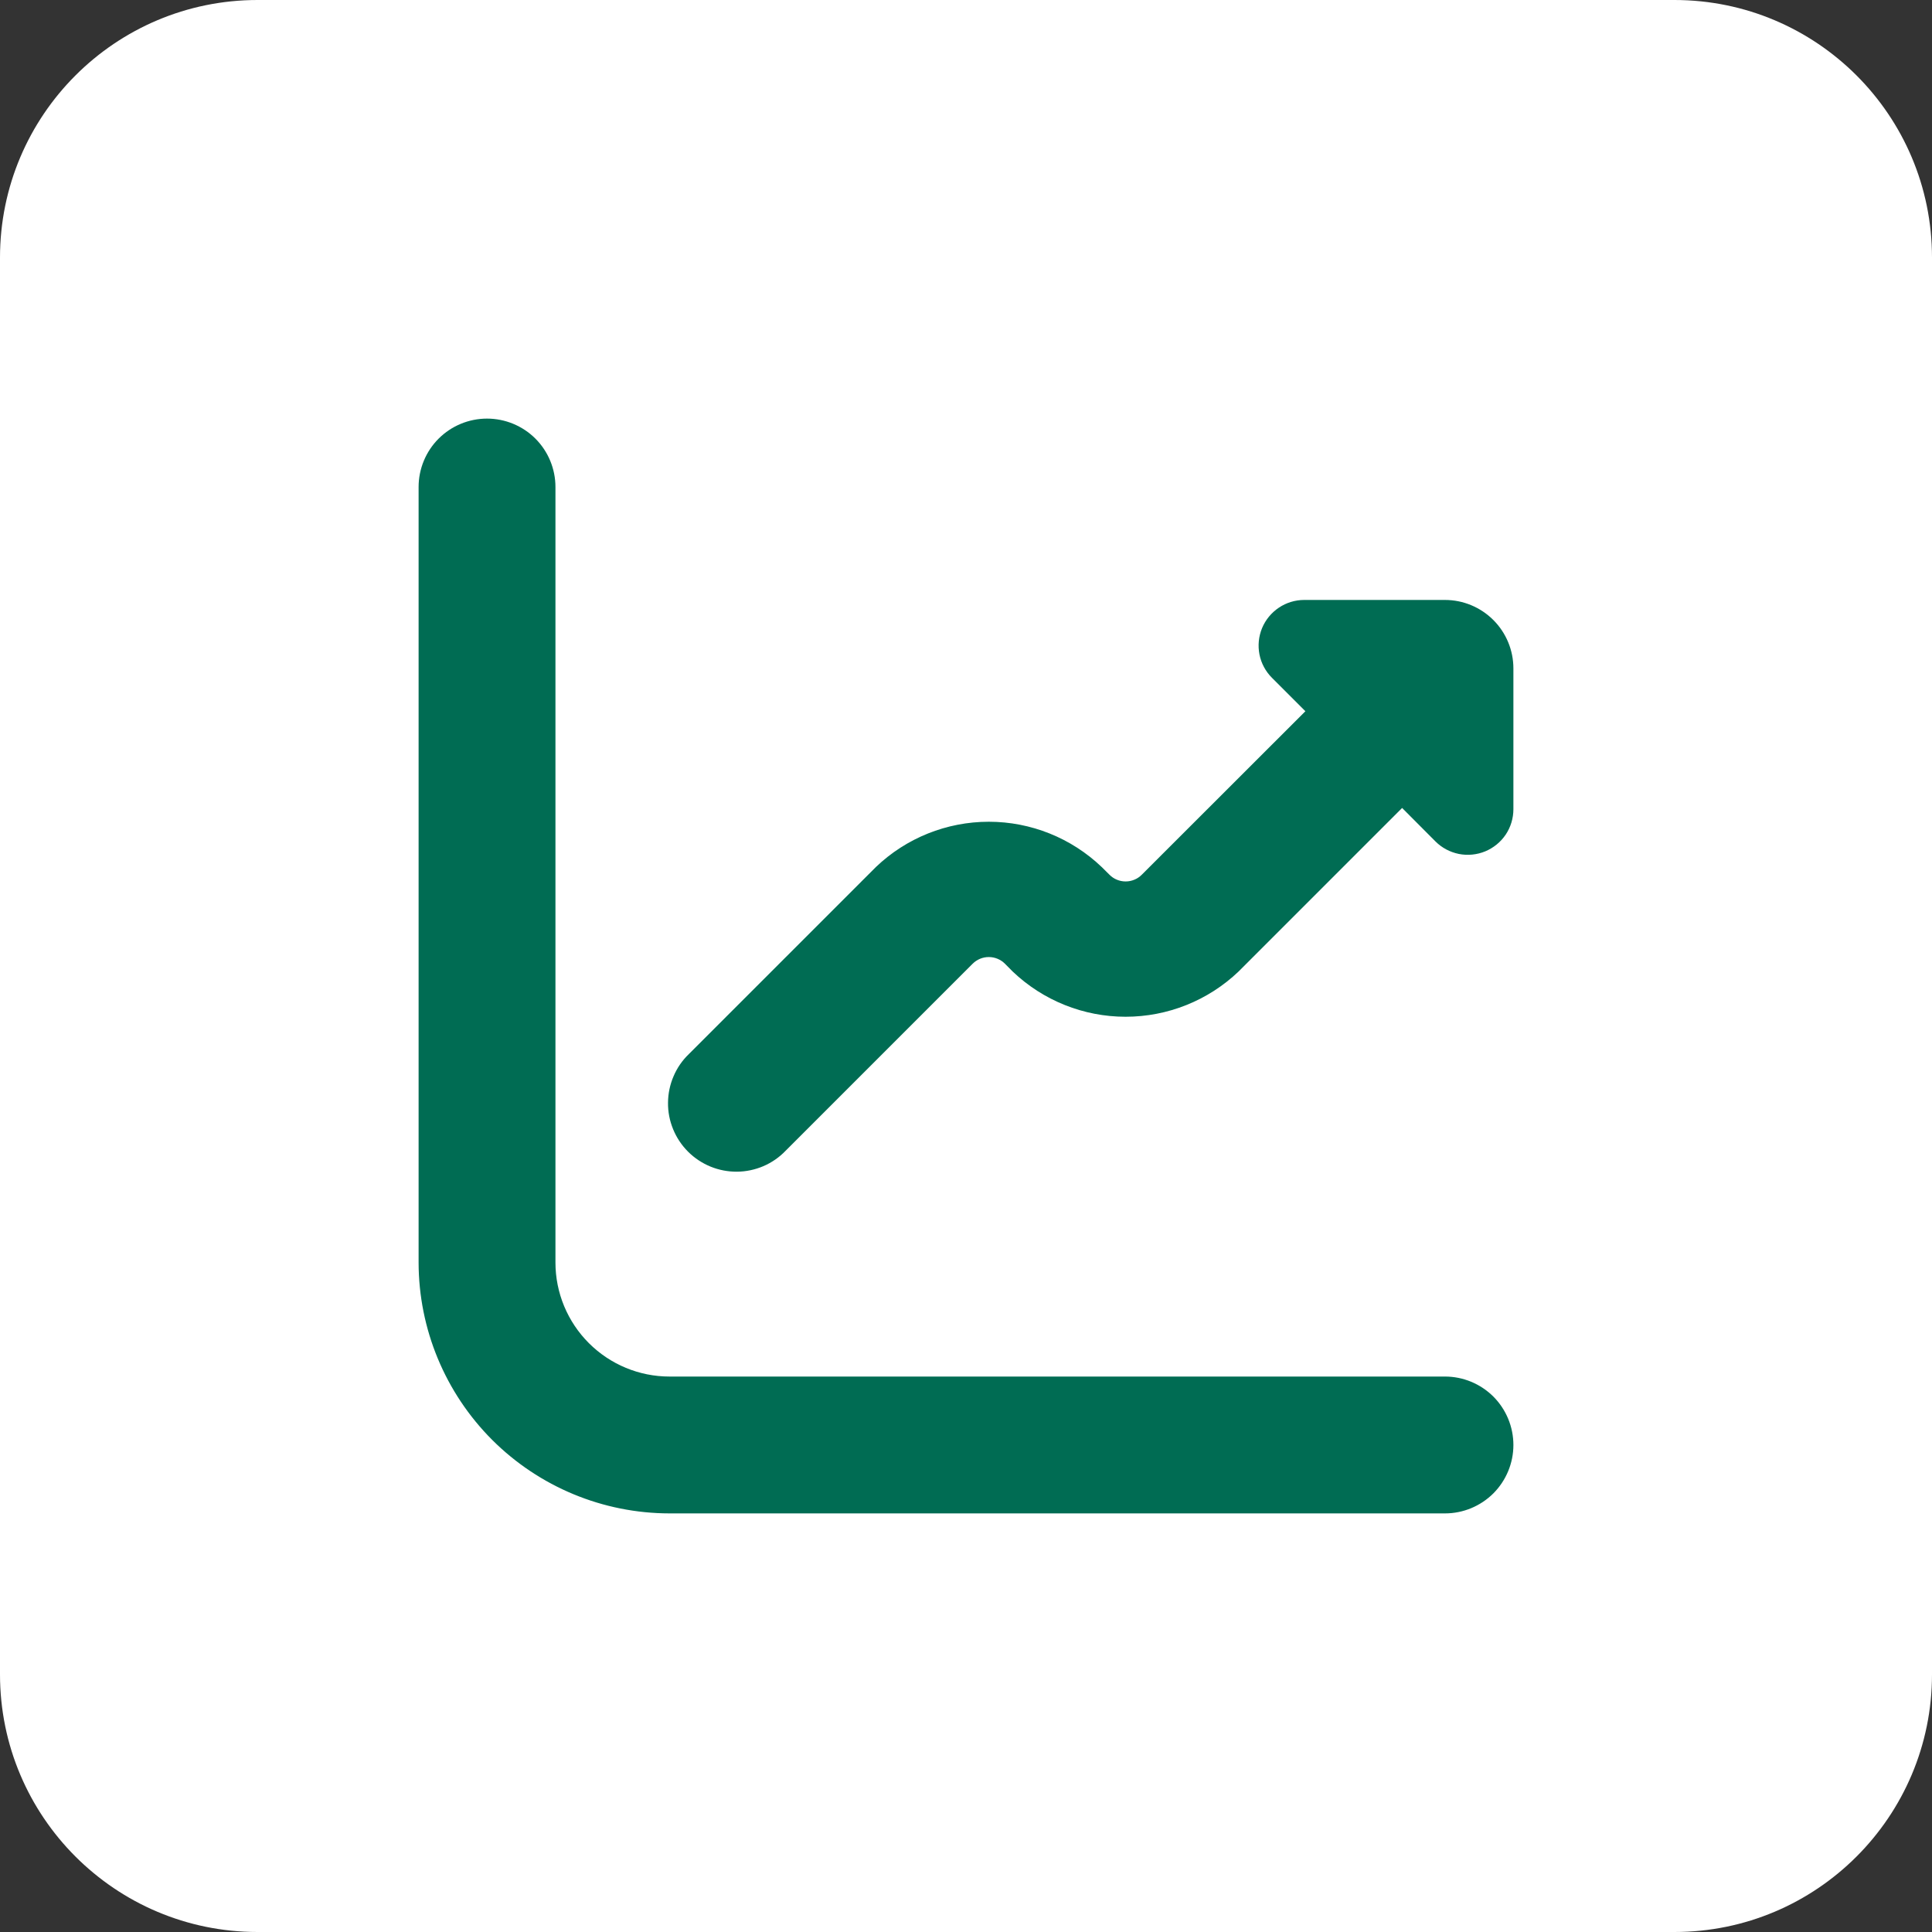 <?xml version="1.0" encoding="UTF-8"?> <svg xmlns="http://www.w3.org/2000/svg" width="30" height="30" viewBox="0 0 30 30" fill="none"><rect x="0" y="0" width="30" height="30" fill="#333333" stroke="none"/><path d="M0 4C0 1.791 1.791 0 4 0H26C28.209 0 30 1.791 30 4V26C30 28.209 28.209 30 26 30H4C1.791 30 0 28.209 0 26V4Z" fill="white"></path><g clip-path="url(#clip0_4_24)"><path d="M22.438 21.375H10.396C9.926 21.375 9.476 21.188 9.144 20.856C8.812 20.524 8.625 20.074 8.625 19.604V7.562C8.625 7.281 8.513 7.01 8.314 6.811C8.115 6.612 7.844 6.5 7.562 6.5C7.281 6.5 7.01 6.612 6.811 6.811C6.612 7.01 6.5 7.281 6.5 7.562V19.604C6.501 20.637 6.912 21.627 7.642 22.358C8.373 23.088 9.363 23.499 10.396 23.5H22.438C22.719 23.5 22.989 23.388 23.189 23.189C23.388 22.989 23.5 22.719 23.5 22.438C23.5 22.156 23.388 21.886 23.189 21.686C22.989 21.487 22.719 21.375 22.438 21.375Z" fill="#006C53"></path><path d="M22.437 9.316H20.252C20.111 9.316 19.974 9.358 19.858 9.436C19.742 9.514 19.651 9.624 19.597 9.754C19.544 9.883 19.53 10.025 19.557 10.163C19.584 10.3 19.652 10.426 19.751 10.525L20.27 11.044L17.729 13.583C17.696 13.616 17.657 13.643 17.614 13.66C17.571 13.678 17.525 13.687 17.478 13.687C17.432 13.687 17.386 13.678 17.343 13.66C17.3 13.643 17.261 13.616 17.228 13.583L17.107 13.463C16.635 13.012 16.007 12.76 15.354 12.76C14.701 12.76 14.073 13.012 13.601 13.463L10.697 16.367C10.595 16.465 10.514 16.582 10.459 16.712C10.403 16.842 10.374 16.981 10.373 17.122C10.371 17.263 10.398 17.403 10.452 17.534C10.505 17.664 10.584 17.783 10.684 17.883C10.783 17.982 10.902 18.061 11.033 18.115C11.163 18.168 11.303 18.195 11.444 18.194C11.585 18.193 11.725 18.163 11.854 18.108C11.984 18.052 12.101 17.971 12.199 17.869L15.103 14.965C15.136 14.932 15.175 14.906 15.218 14.888C15.261 14.87 15.307 14.861 15.354 14.861C15.401 14.861 15.447 14.87 15.49 14.888C15.533 14.906 15.572 14.932 15.605 14.965L15.725 15.086C16.198 15.537 16.826 15.788 17.478 15.788C18.131 15.788 18.759 15.537 19.232 15.086L21.772 12.546L22.29 13.066C22.389 13.165 22.515 13.232 22.653 13.26C22.79 13.287 22.933 13.273 23.062 13.22C23.192 13.166 23.303 13.075 23.381 12.959C23.459 12.842 23.5 12.705 23.5 12.565V10.379C23.5 10.097 23.388 9.827 23.189 9.628C22.989 9.428 22.719 9.316 22.437 9.316Z" fill="#006C53"></path></g><defs><clipPath id="clip0_4_24"><rect width="17" height="17" fill="white" transform="translate(6.5 6.5)"></rect></clipPath></defs></svg> 